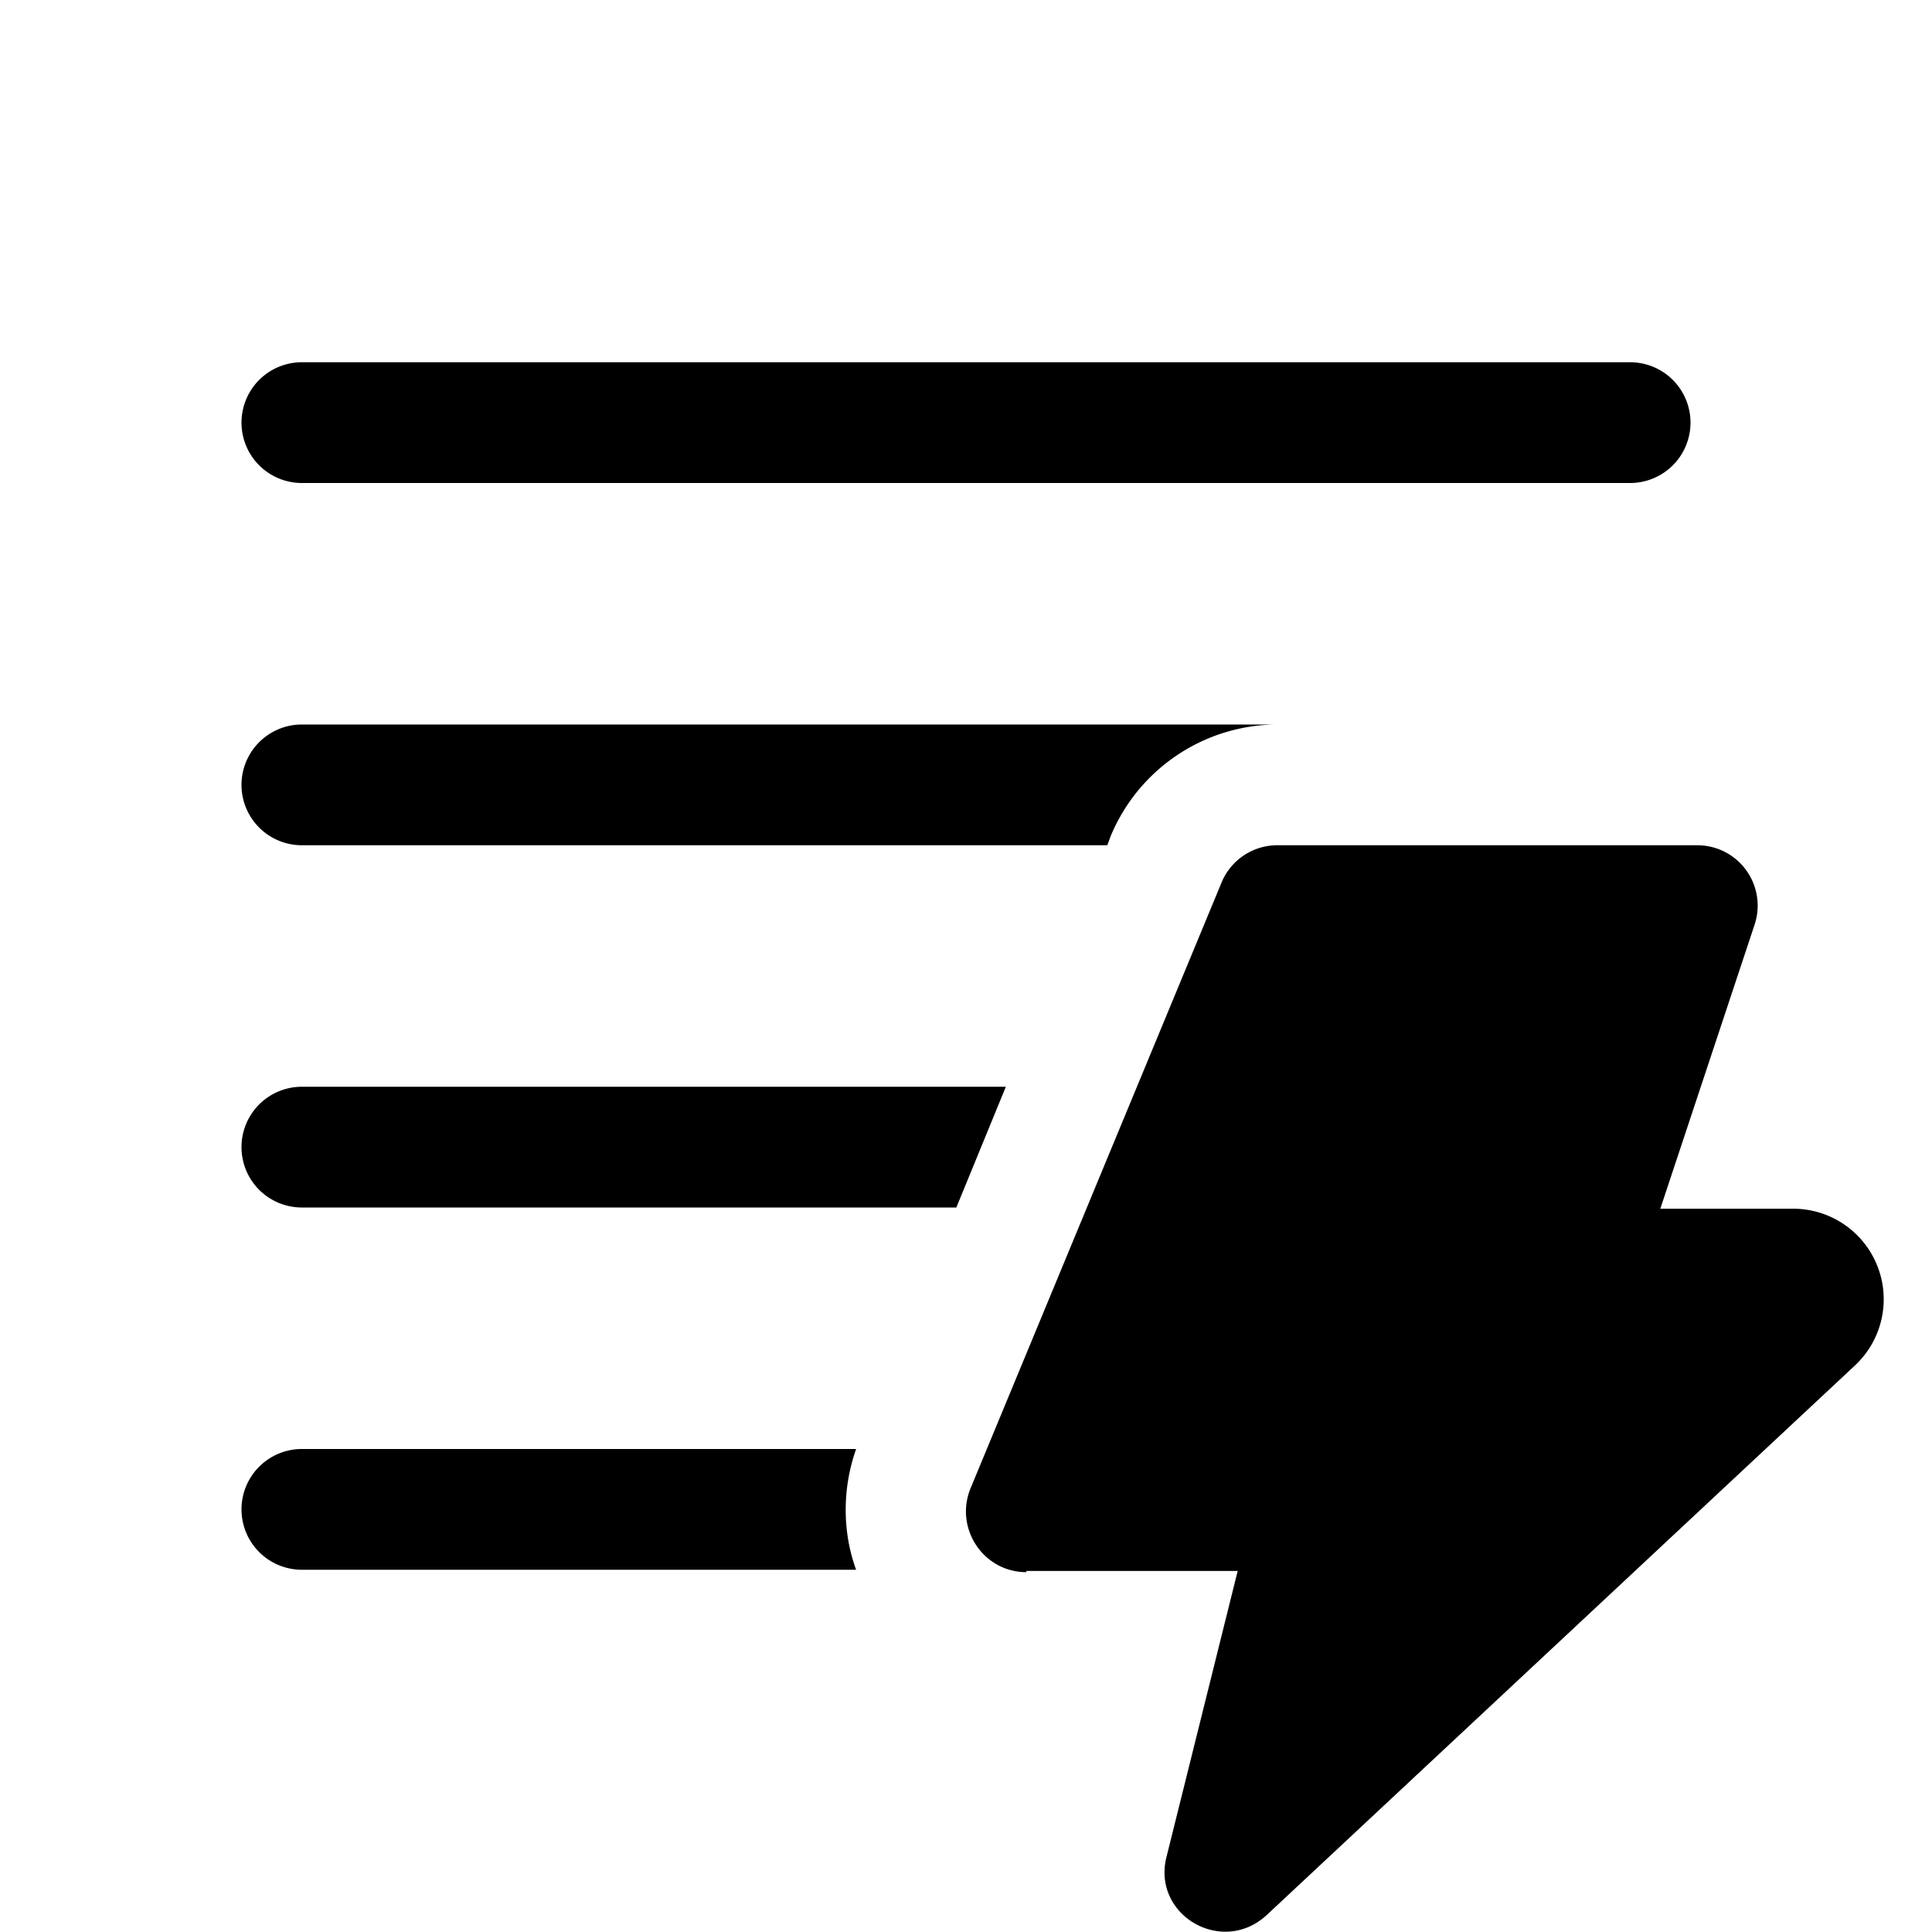 <svg width="16" height="16" viewBox="0 0 16 16" xmlns="http://www.w3.org/2000/svg"><path d="M2.5 3a.5.5 0 0 0 0 1h11a.5.5 0 0 0 0-1h-11Zm0 3a.5.5 0 0 0 0 1h6.67l.03-.08A1.5 1.5 0 0 1 10.58 6H2.5Zm0 3h5.83l-.41 1H2.5a.5.5 0 0 1 0-1Zm0 3h4.59c-.12.34-.11.7 0 1H2.5a.5.5 0 0 1 0-1Zm6 1.01h1.75l-.59 2.37c-.12.48.46.82.83.48l4.87-4.55a.75.75 0 0 0-.51-1.3h-1.1l.78-2.35a.5.5 0 0 0-.47-.66h-3.48a.5.5 0 0 0-.46.3l-2.08 5.02c-.14.33.1.7.46.7Z"/></svg>